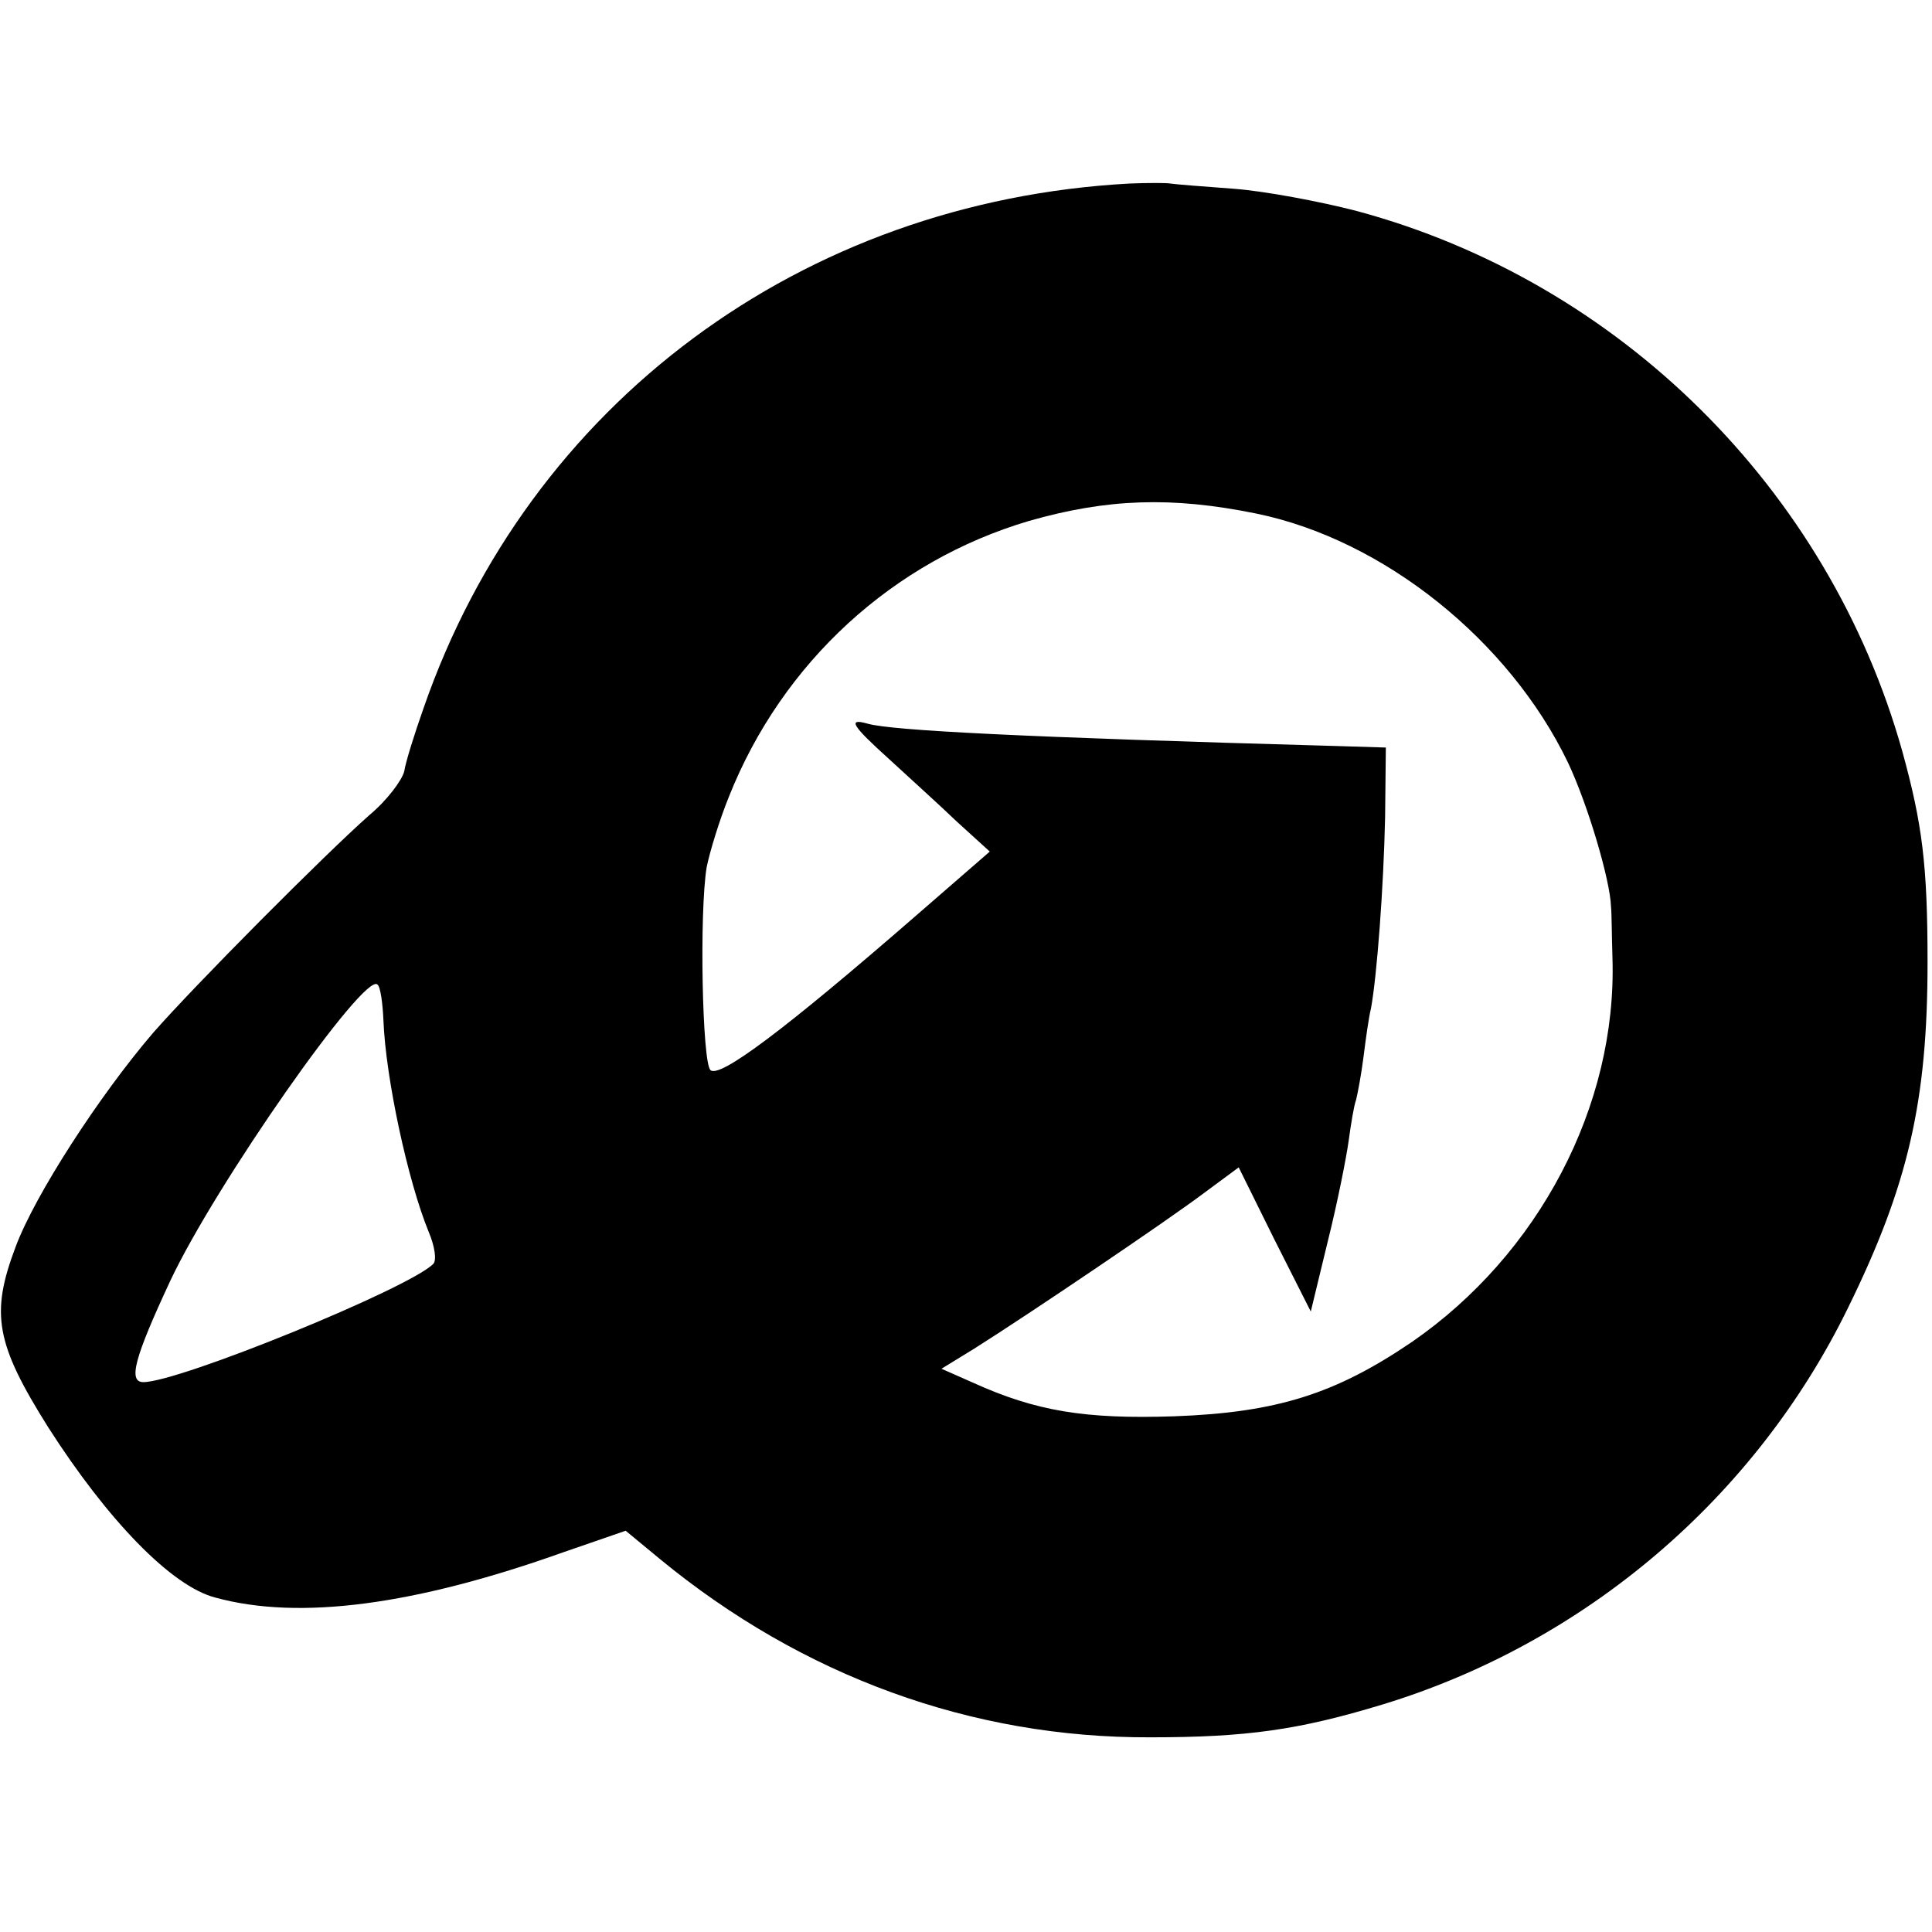 <?xml version="1.0" standalone="no"?>
<!DOCTYPE svg PUBLIC "-//W3C//DTD SVG 20010904//EN"
 "http://www.w3.org/TR/2001/REC-SVG-20010904/DTD/svg10.dtd">
<svg version="1.0" xmlns="http://www.w3.org/2000/svg"
 width="260pt" height="260pt" viewBox="0 0 260 260"
 preserveAspectRatio="xMidYMid meet">
<g transform="translate(0,260) scale(0.1,-0.1)"
fill="#000000" stroke="none">
<path d="M1520 2353 c-441 -24 -808 -296 -950 -706 -12 -34 -24 -72 -26 -85
-3 -12 -23 -39 -47 -59 -60 -53 -234 -228 -291 -293 -72 -84 -159 -218 -185
-288 -34 -90 -27 -130 44 -243 80 -125 166 -214 225 -229 113 -31 269 -10 468
61 l84 29 46 -38 c192 -158 420 -241 660 -240 130 0 200 10 312 44 273 83 502
278 627 534 81 165 107 278 107 465 0 131 -7 186 -34 284 -99 353 -381 632
-734 727 -50 13 -125 27 -166 30 -41 3 -79 6 -85 7 -5 1 -30 1 -55 0z m170
-444 c172 -35 341 -171 420 -335 27 -57 57 -159 58 -194 1 -8 1 -40 2 -70 6
-198 -99 -398 -270 -516 -103 -70 -182 -95 -320 -100 -120 -4 -186 7 -270 45
l-43 19 44 27 c73 46 261 173 310 210 l46 34 48 -97 49 -97 23 95 c13 52 25
113 28 135 3 22 7 47 10 55 2 8 7 34 10 58 3 24 7 53 10 65 8 43 17 163 19
257 l1 94 -65 2 c-430 12 -599 21 -632 30 -28 8 -22 -2 29 -48 26 -24 67 -61
91 -84 l44 -40 -99 -86 c-176 -153 -265 -220 -277 -208 -11 11 -15 212 -5 273
4 20 17 63 30 95 72 181 221 317 404 371 105 30 192 33 305 10z m-1174 -682
c3 -78 33 -217 61 -285 8 -19 11 -38 6 -43 -33 -33 -342 -159 -390 -159 -21 0
-12 33 36 136 61 130 262 417 279 399 4 -3 7 -25 8 -48z"/>
</g>
</svg>
